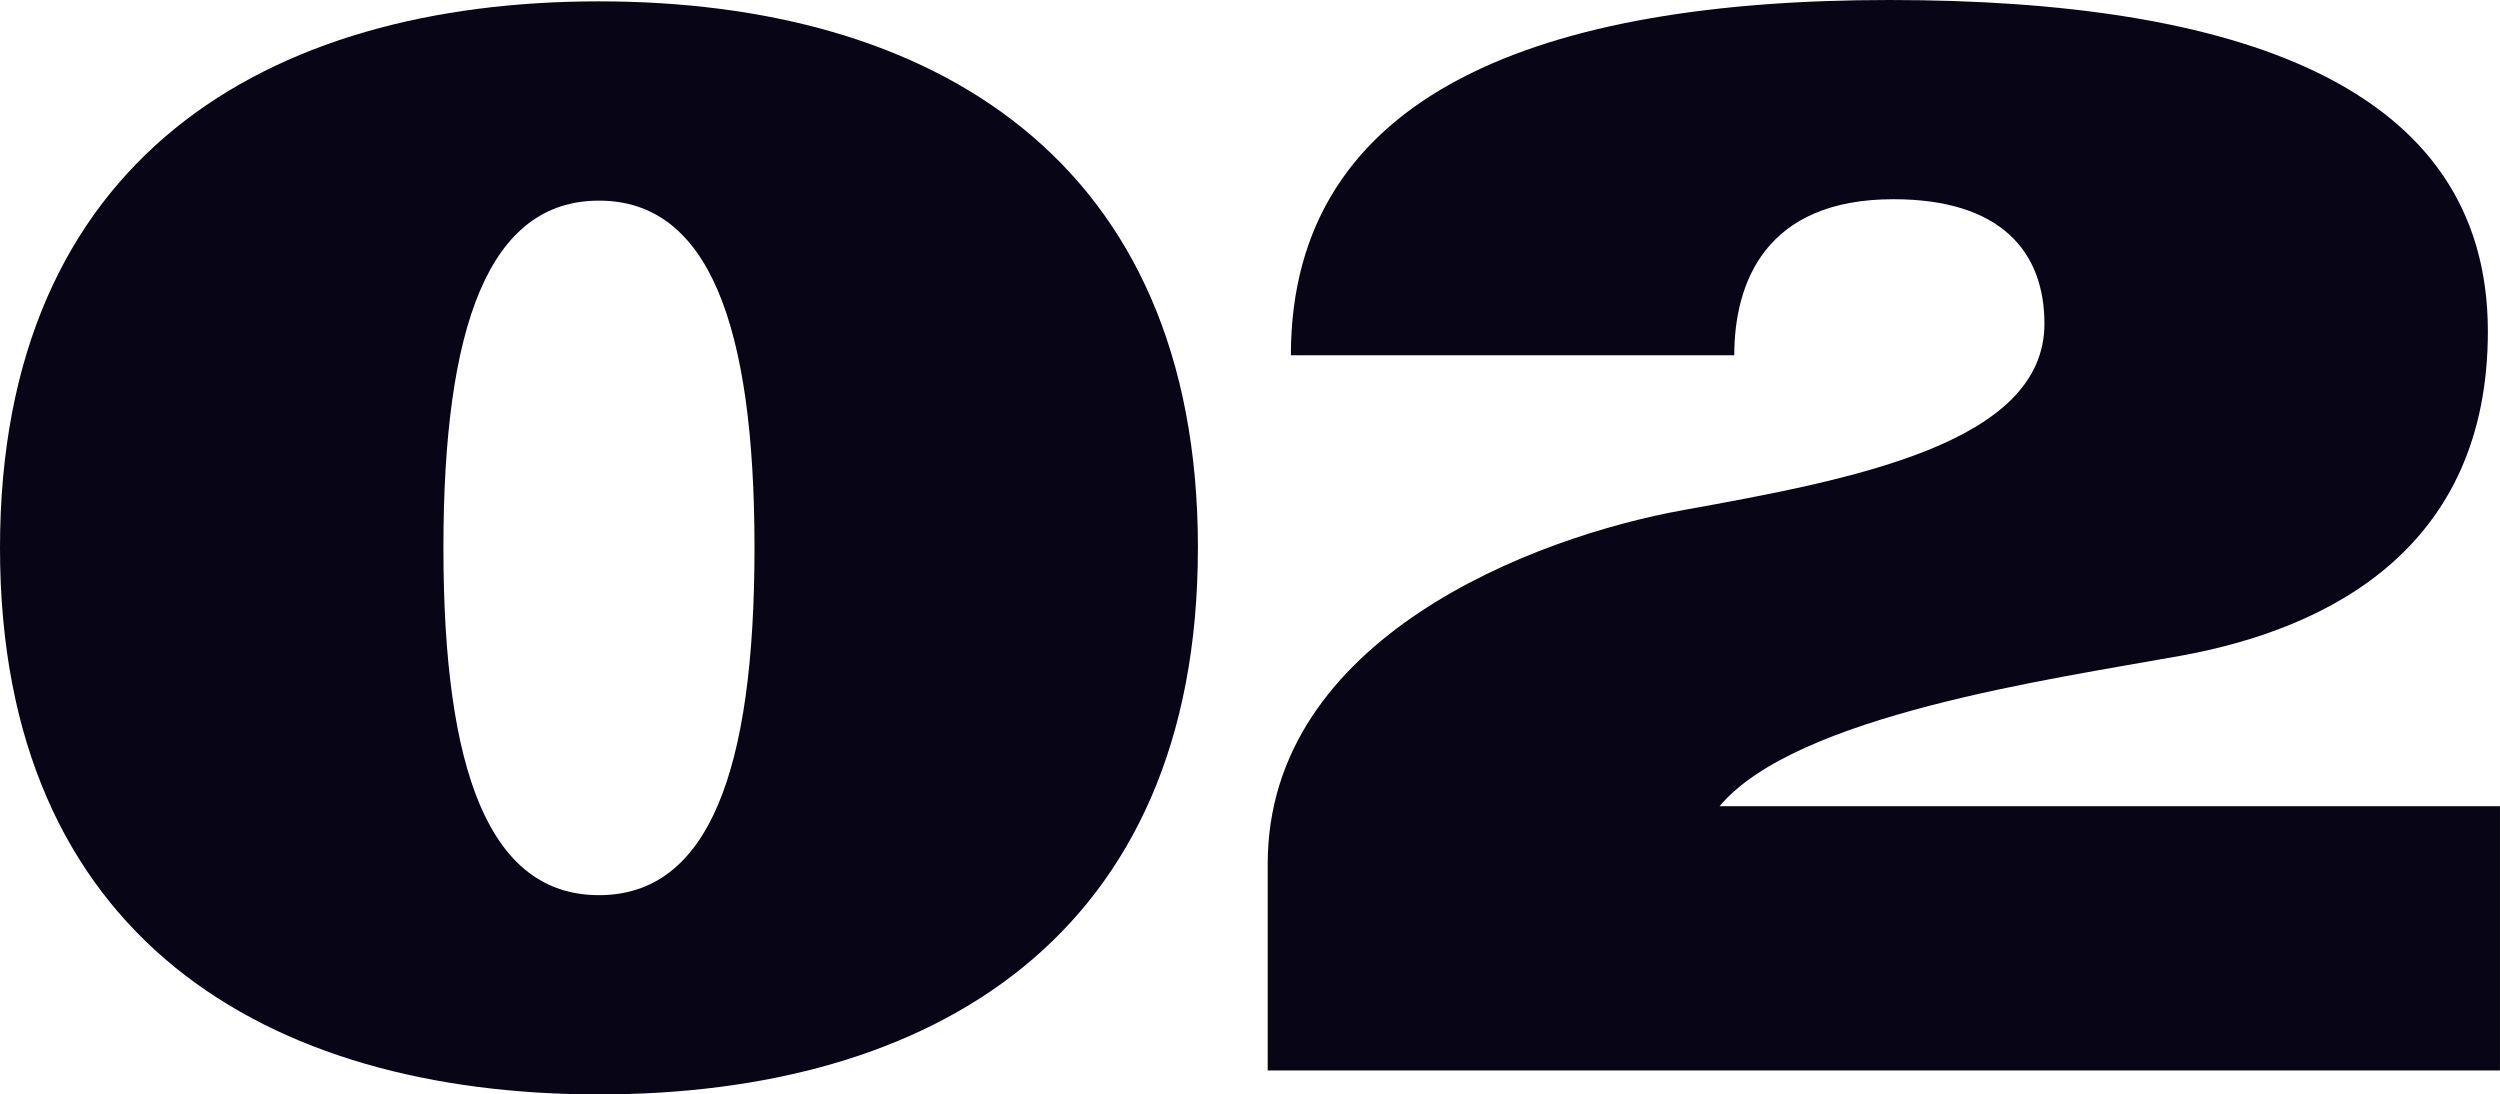 <?xml version="1.0" encoding="UTF-8"?>
<svg id="Layer_2" xmlns="http://www.w3.org/2000/svg" viewBox="0 0 920.84 403.11">
  <defs>
    <style>
      .cls-1 {
        fill: #080516;
      }
    </style>
  </defs>
  <g id="Layer_1-2" data-name="Layer_1">
    <g>
      <path class="cls-1" d="M441.23,201.81c0,143.49-98.28,201.3-220.62,201.3S0,345.3,0,201.81,98.28.5,220.62.5s220.62,57.81,220.62,201.3ZM277.91,201.81c0-82.06-16.85-127.91-57.29-127.91s-57.29,45.84-57.29,127.91,16.85,127.91,57.29,127.91,57.29-45.84,57.29-127.91Z"/>
      <path class="cls-1" d="M633.37,296.95h287.46v97.33h-453.89v-76.09c0-83.27,98.14-120.4,153.05-130.3,62.91-11.35,133.05-24.64,133.05-68.66,0-26.5-16.02-45.85-55.65-45.85-47.29,0-58.59,30.97-58.59,57.47h-163.32C475.49,33.58,568.52,0,695.93,0s220.44,31.06,220.44,122.05c0,79.25-57.55,109.45-113.35,119.53-47.93,8.66-141.64,21.89-169.64,55.37Z"/>
    </g>
  </g>
</svg>